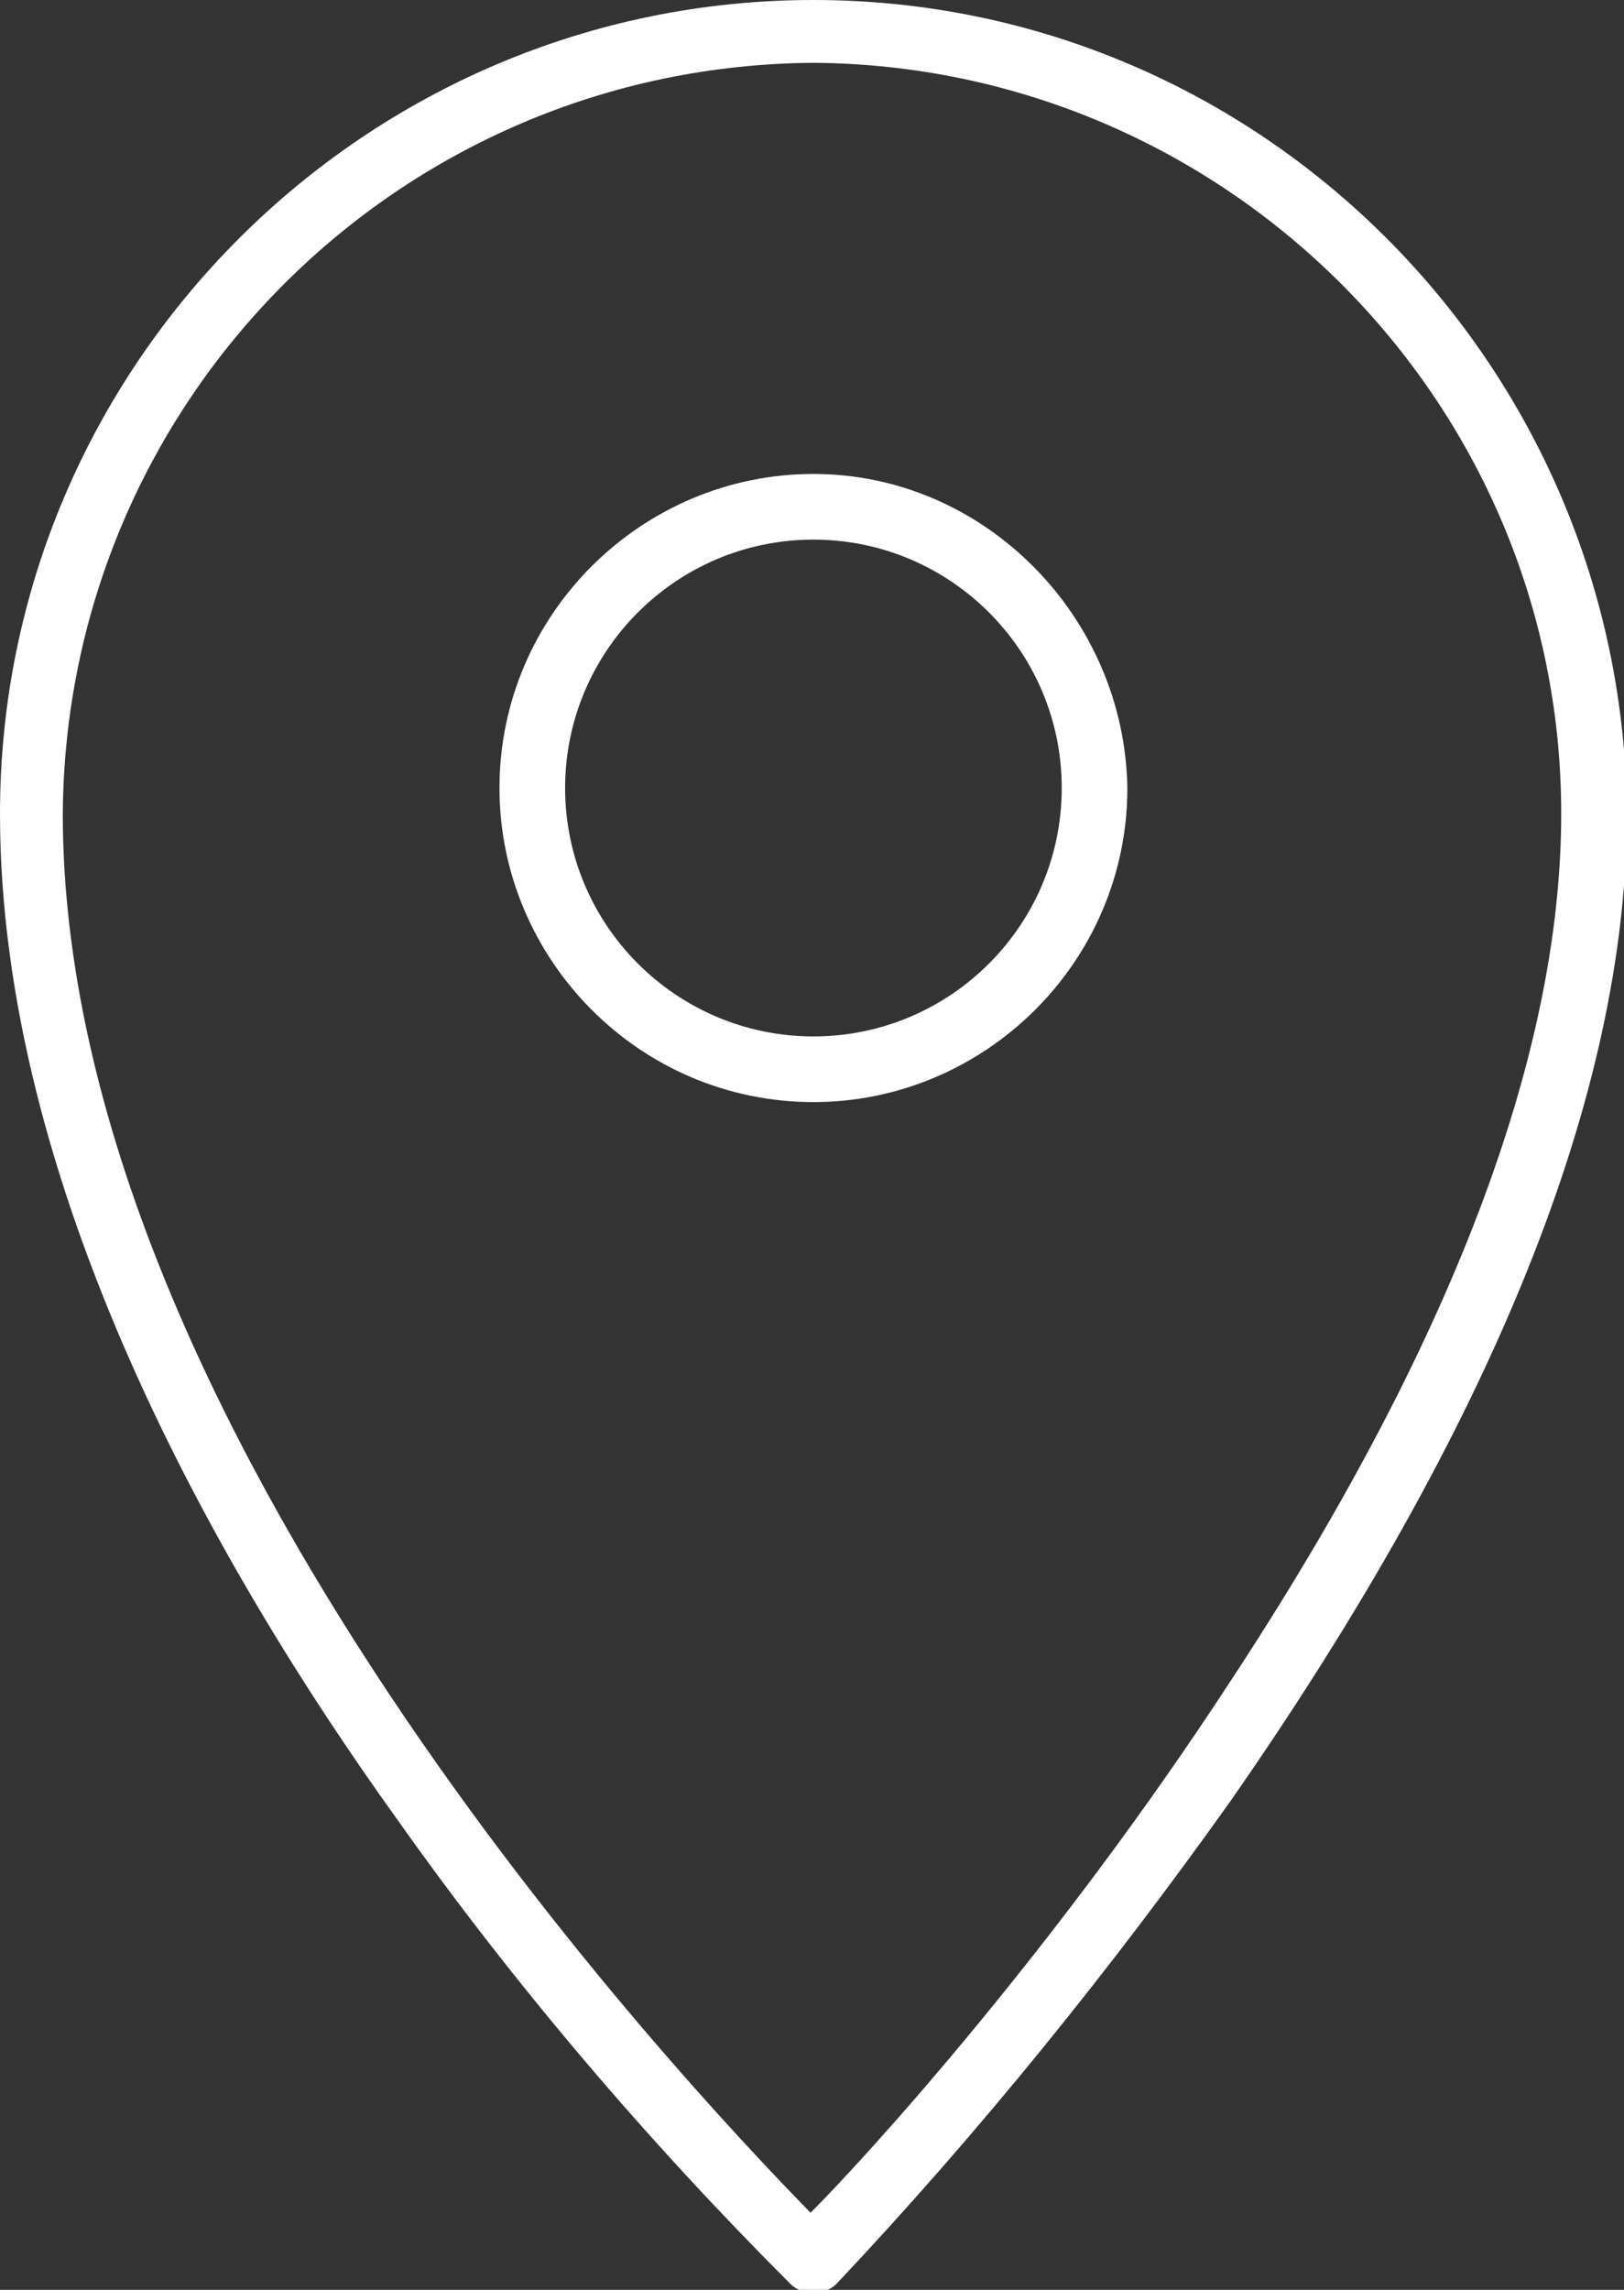 <?xml version="1.0" encoding="UTF-8"?> <!-- Generator: Adobe Illustrator 24.2.3, SVG Export Plug-In . SVG Version: 6.00 Build 0) --> <svg xmlns="http://www.w3.org/2000/svg" xmlns:xlink="http://www.w3.org/1999/xlink" version="1.1" id="Calque_1" x="0px" y="0px" viewBox="0 0 56.9 80.2" style="enable-background:new 0 0 56.9 80.2;" xml:space="preserve"><rect x="0" y="0" width="56.9" height="80.2" fill="#333333" stroke="none"/> <style type="text/css"> .st0{fill:#FFFFFF;} </style> <g> <path class="st0" d="M28.5,0C12.8,0,0,12.8,0,28.5c0,13,7.5,26.3,13.9,35.2h0c4.1,5.8,8.8,11.3,13.8,16.3c0.2,0.2,0.5,0.3,0.8,0.3 c0.3,0,0.6-0.1,0.8-0.3c5-5.3,9.6-11,13.8-16.9c9.2-13.2,13.9-24.8,13.9-34.6C56.9,12.8,44.2,0,28.5,0z M54.7,28.5 c0,8.5-3.9,18.7-11.6,30.4c-6,9.2-12.6,16.5-14.7,18.6C23.9,72.9,2.2,49.9,2.2,28.5C2.3,14,14,2.3,28.5,2.2 C42.9,2.3,54.7,14,54.7,28.5z"></path> <path class="st0" d="M28.5,16.6c-6,0-11,4.9-11,11c0,6,4.9,11,11,11c6,0,11-4.9,11-11C39.4,21.6,34.5,16.6,28.5,16.6z M37.2,27.6 c0,4.8-3.9,8.7-8.7,8.7c-4.8,0-8.7-3.9-8.7-8.7c0-4.8,3.9-8.7,8.7-8.7C33.3,18.9,37.2,22.8,37.2,27.6z"></path> </g> </svg> 